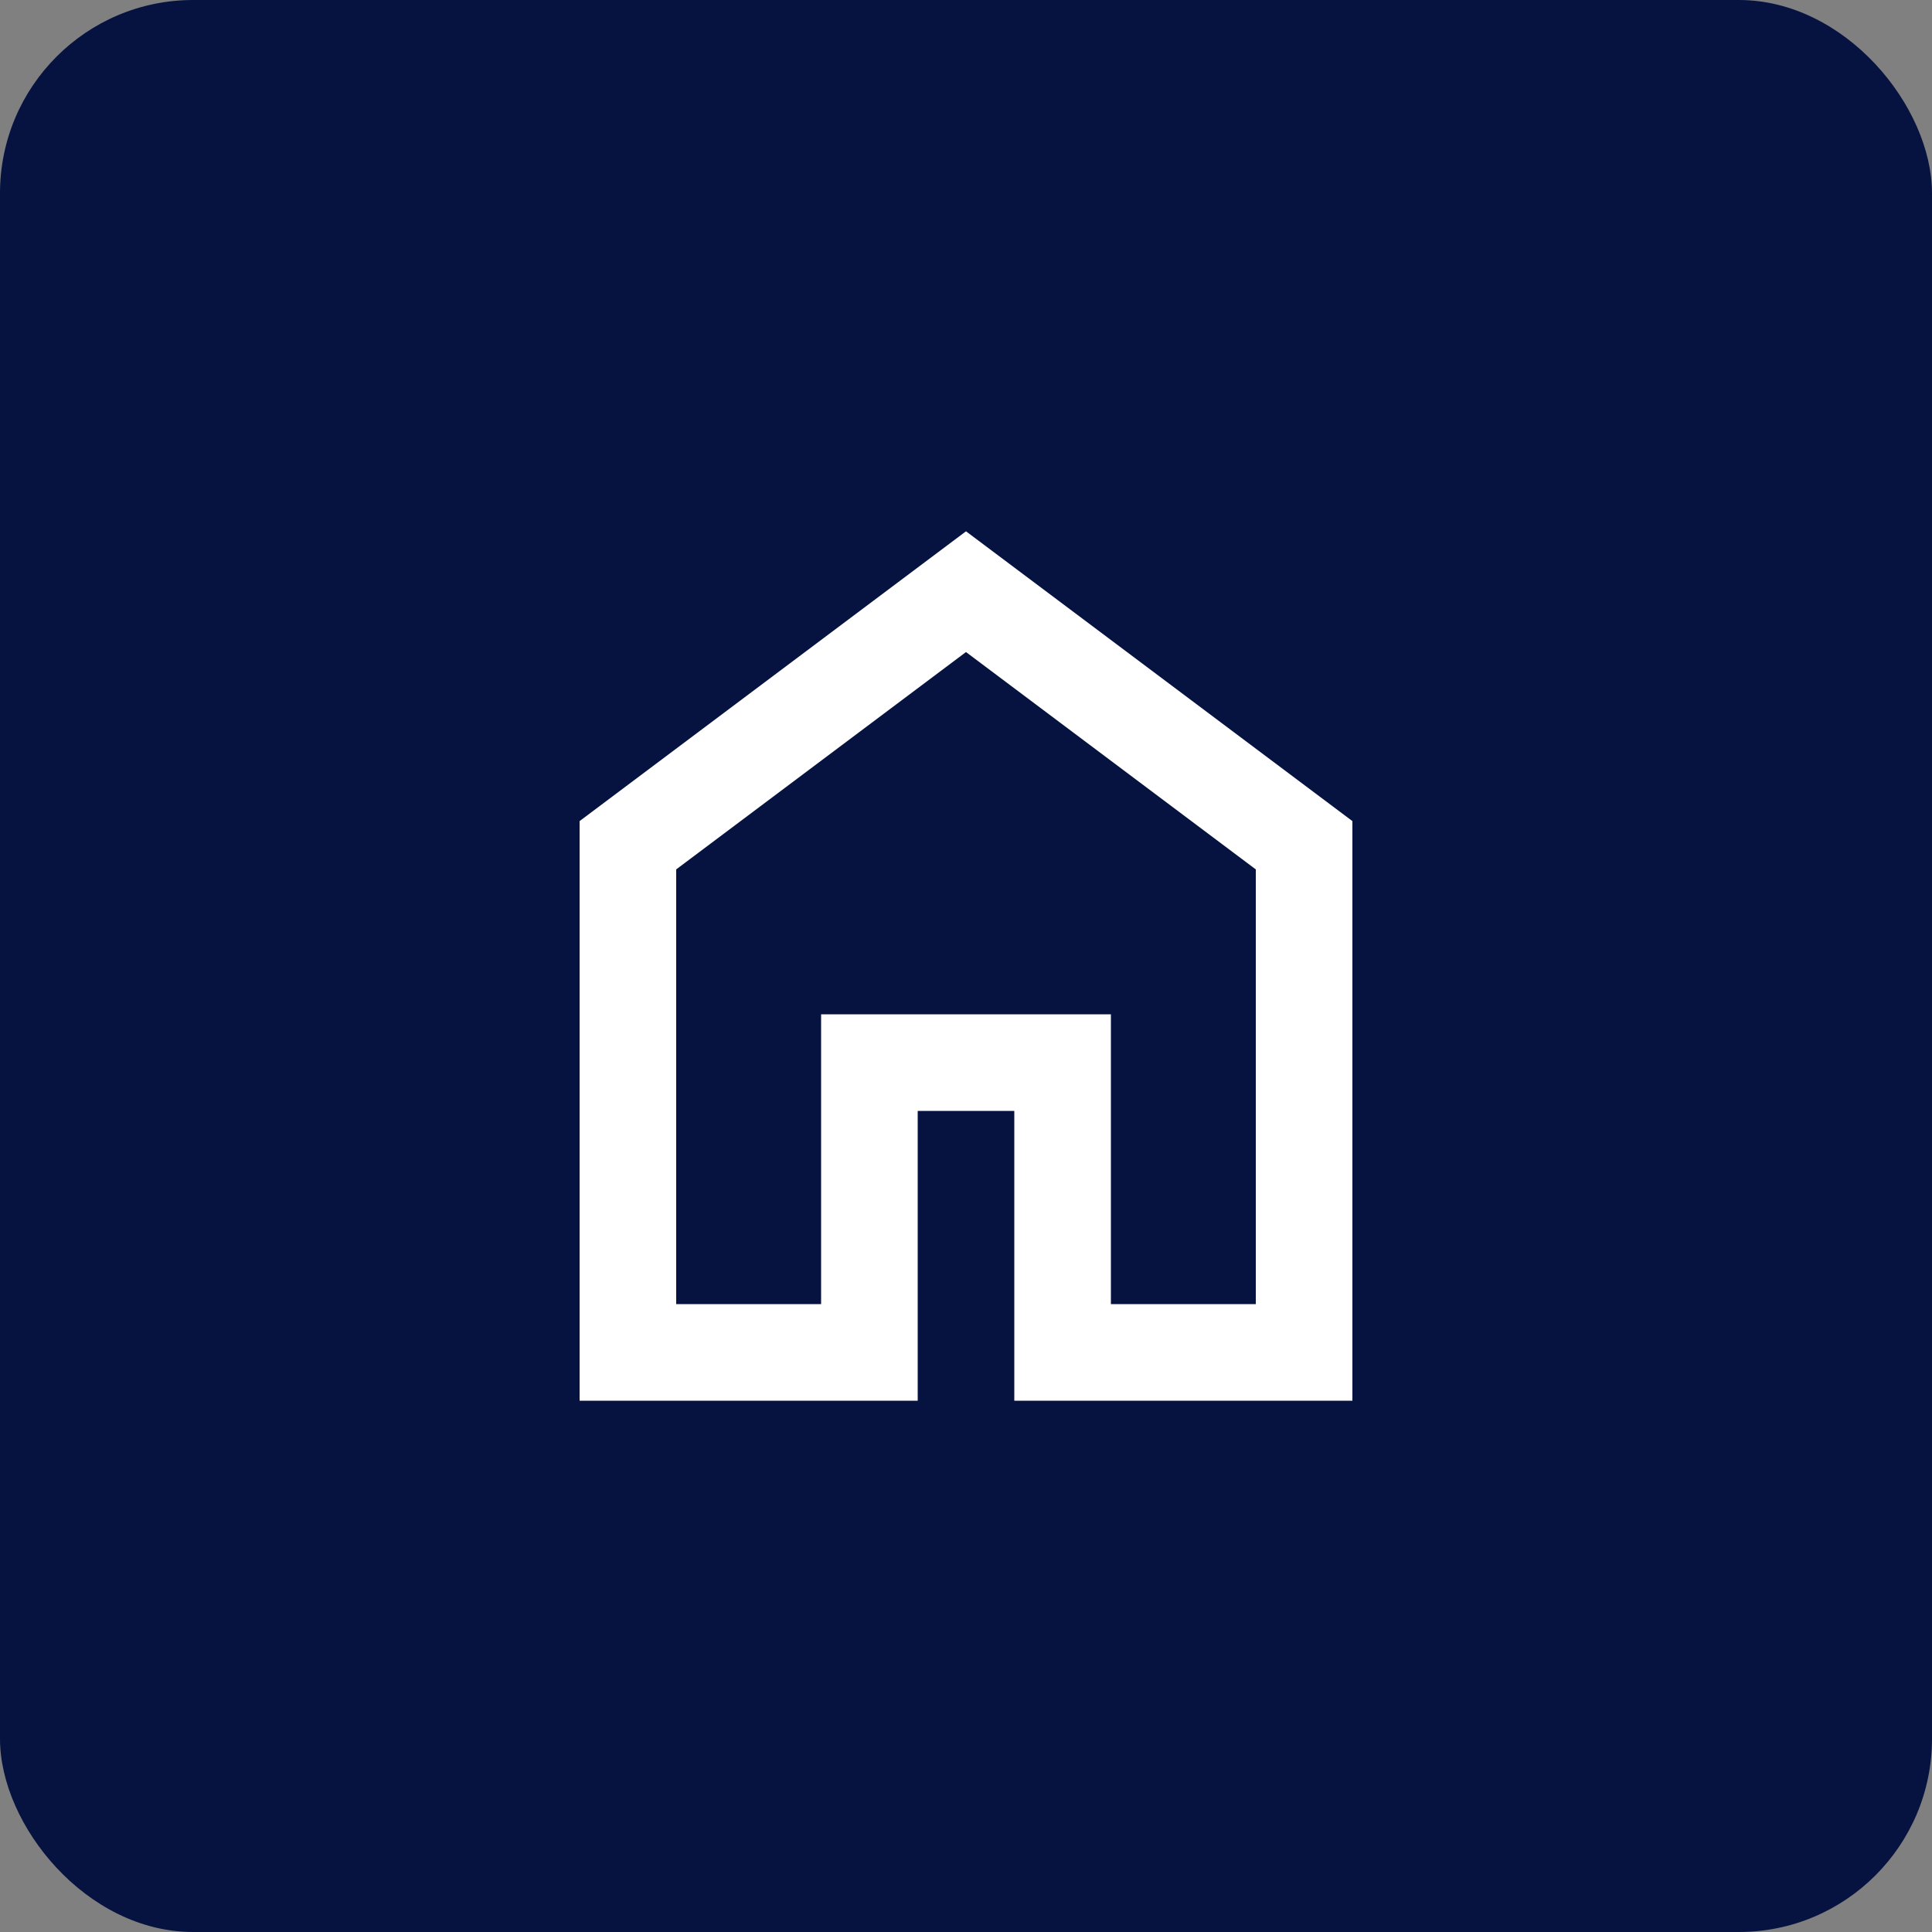 <?xml version="1.0" encoding="UTF-8"?>
<svg xmlns="http://www.w3.org/2000/svg" width="100" height="100" viewBox="0 0 100 100" fill="none">
  <rect x="0" y="0" width="100" height="100" fill="#808080" stroke="none"/>
  <rect width="100" height="100" rx="10" fill="#061340"></rect>
  <path d="M35 67.5H42.5V52.5H57.5V67.5H65V45L50 33.75L35 45V67.5ZM30 72.5V42.5L50 27.5L70 42.5V72.5H52.5V57.5H47.5V72.5H30Z" fill="white"></path>
</svg>

